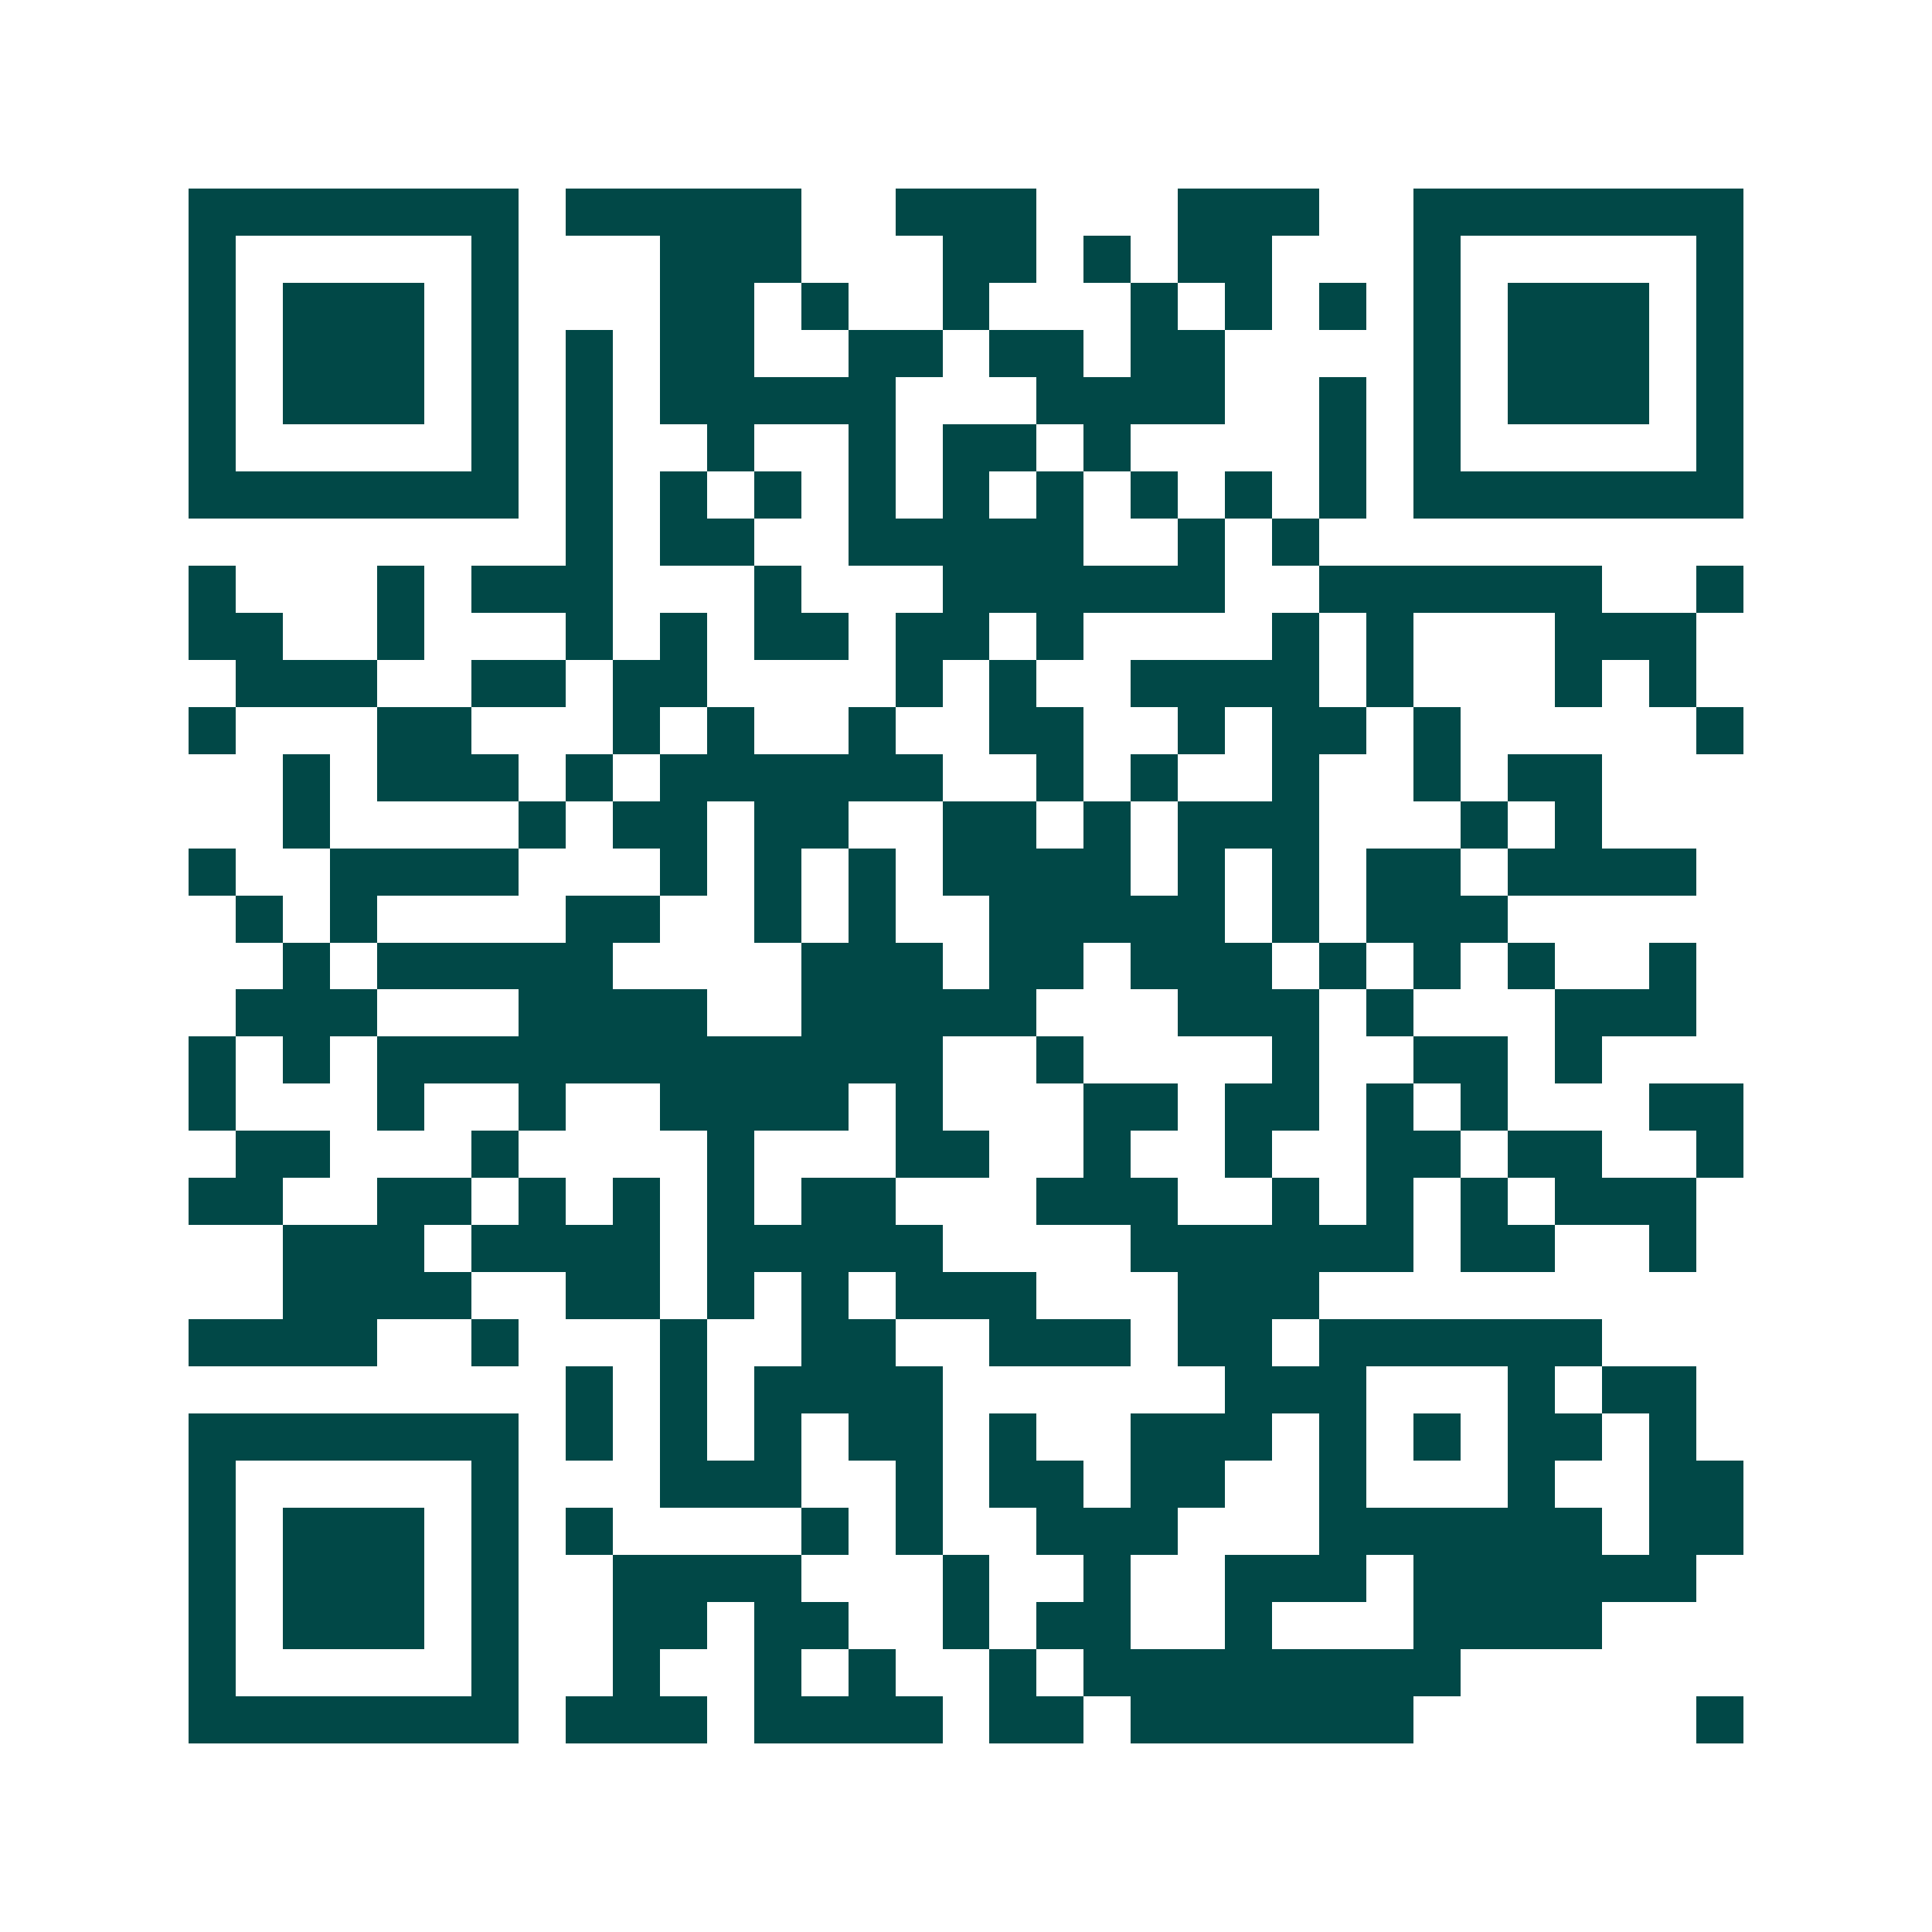 <svg xmlns="http://www.w3.org/2000/svg" width="200" height="200" viewBox="0 0 41 41" shape-rendering="crispEdges"><path fill="#ffffff" d="M0 0h41v41H0z"/><path stroke="#014847" d="M4 4.5h7m1 0h5m2 0h3m3 0h3m2 0h7M4 5.5h1m5 0h1m3 0h3m3 0h2m1 0h1m1 0h2m3 0h1m5 0h1M4 6.5h1m1 0h3m1 0h1m3 0h2m1 0h1m2 0h1m3 0h1m1 0h1m1 0h1m1 0h1m1 0h3m1 0h1M4 7.5h1m1 0h3m1 0h1m1 0h1m1 0h2m2 0h2m1 0h2m1 0h2m4 0h1m1 0h3m1 0h1M4 8.5h1m1 0h3m1 0h1m1 0h1m1 0h5m3 0h4m2 0h1m1 0h1m1 0h3m1 0h1M4 9.5h1m5 0h1m1 0h1m2 0h1m2 0h1m1 0h2m1 0h1m4 0h1m1 0h1m5 0h1M4 10.5h7m1 0h1m1 0h1m1 0h1m1 0h1m1 0h1m1 0h1m1 0h1m1 0h1m1 0h1m1 0h7M12 11.5h1m1 0h2m2 0h5m2 0h1m1 0h1M4 12.5h1m3 0h1m1 0h3m3 0h1m3 0h6m2 0h6m2 0h1M4 13.5h2m2 0h1m3 0h1m1 0h1m1 0h2m1 0h2m1 0h1m4 0h1m1 0h1m3 0h3M5 14.5h3m2 0h2m1 0h2m4 0h1m1 0h1m2 0h4m1 0h1m3 0h1m1 0h1M4 15.5h1m3 0h2m3 0h1m1 0h1m2 0h1m2 0h2m2 0h1m1 0h2m1 0h1m5 0h1M6 16.5h1m1 0h3m1 0h1m1 0h6m2 0h1m1 0h1m2 0h1m2 0h1m1 0h2M6 17.5h1m4 0h1m1 0h2m1 0h2m2 0h2m1 0h1m1 0h3m3 0h1m1 0h1M4 18.5h1m2 0h4m3 0h1m1 0h1m1 0h1m1 0h4m1 0h1m1 0h1m1 0h2m1 0h4M5 19.5h1m1 0h1m4 0h2m2 0h1m1 0h1m2 0h5m1 0h1m1 0h3M6 20.5h1m1 0h5m4 0h3m1 0h2m1 0h3m1 0h1m1 0h1m1 0h1m2 0h1M5 21.5h3m3 0h4m2 0h5m3 0h3m1 0h1m3 0h3M4 22.5h1m1 0h1m1 0h12m2 0h1m4 0h1m2 0h2m1 0h1M4 23.5h1m3 0h1m2 0h1m2 0h4m1 0h1m3 0h2m1 0h2m1 0h1m1 0h1m3 0h2M5 24.5h2m3 0h1m4 0h1m3 0h2m2 0h1m2 0h1m2 0h2m1 0h2m2 0h1M4 25.5h2m2 0h2m1 0h1m1 0h1m1 0h1m1 0h2m3 0h3m2 0h1m1 0h1m1 0h1m1 0h3M6 26.5h3m1 0h4m1 0h5m4 0h6m1 0h2m2 0h1M6 27.5h4m2 0h2m1 0h1m1 0h1m1 0h3m3 0h3M4 28.5h4m2 0h1m3 0h1m2 0h2m2 0h3m1 0h2m1 0h6M12 29.5h1m1 0h1m1 0h4m6 0h3m3 0h1m1 0h2M4 30.5h7m1 0h1m1 0h1m1 0h1m1 0h2m1 0h1m2 0h3m1 0h1m1 0h1m1 0h2m1 0h1M4 31.5h1m5 0h1m3 0h3m2 0h1m1 0h2m1 0h2m2 0h1m3 0h1m2 0h2M4 32.5h1m1 0h3m1 0h1m1 0h1m4 0h1m1 0h1m2 0h3m3 0h6m1 0h2M4 33.5h1m1 0h3m1 0h1m2 0h4m3 0h1m2 0h1m2 0h3m1 0h6M4 34.5h1m1 0h3m1 0h1m2 0h2m1 0h2m2 0h1m1 0h2m2 0h1m3 0h4M4 35.5h1m5 0h1m2 0h1m2 0h1m1 0h1m2 0h1m1 0h8M4 36.5h7m1 0h3m1 0h4m1 0h2m1 0h6m6 0h1"/></svg>
